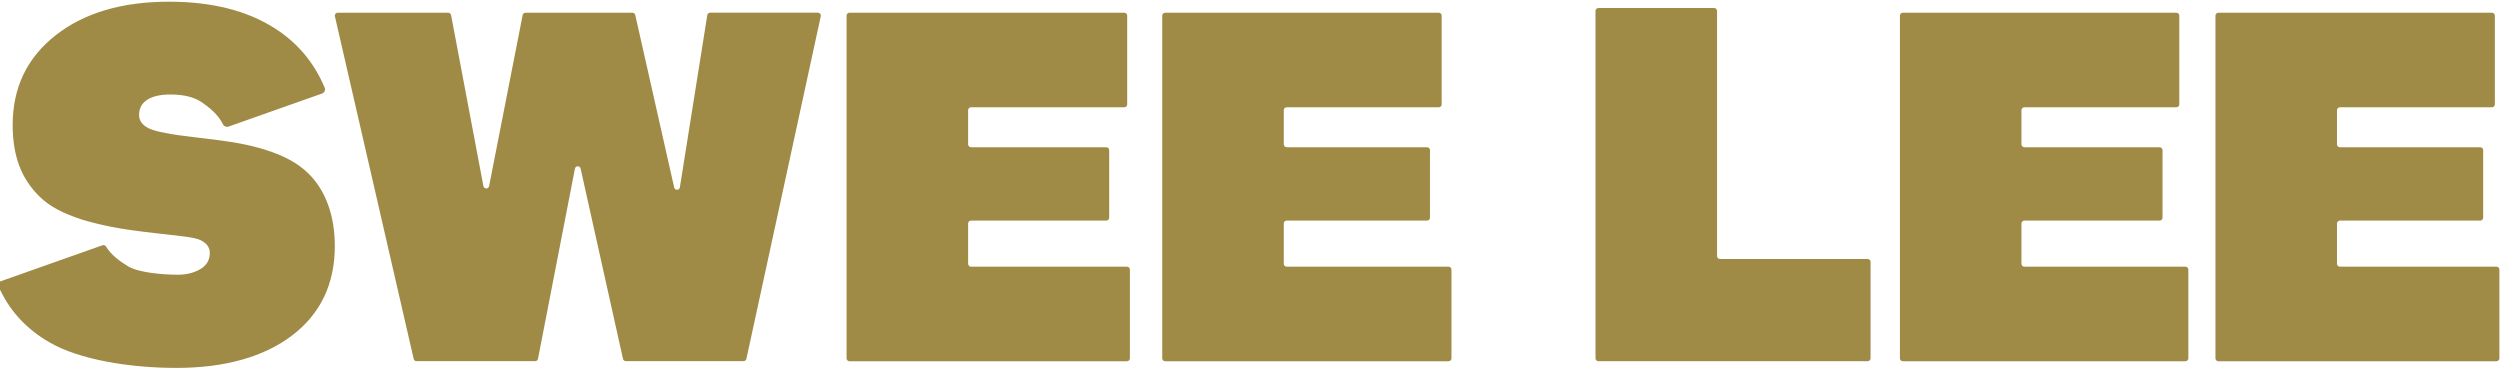 <svg xmlns="http://www.w3.org/2000/svg" width="1195" height="176" viewBox="0 0 1195 176"><path fill="#9F8A46" d="M162.42 6.09 215.26 6.09C215.93 6.09 216.5 6.56 216.62 7.22L232.07 88.96C232.35 90.46 234.5 90.47 234.79 88.96L250.83 7.2C250.96 6.55 251.53 6.08 252.19 6.08L303.3 6.08C303.95 6.08 304.51 6.53 304.65 7.16L323.26 89.63C323.6 91.12 325.74 91.05 325.98 89.54L339.08 7.24C339.19 6.57 339.77 6.07 340.45 6.07L391.98 6.07C392.87 6.07 393.52 6.89 393.33 7.76L357.78 171.53C357.64 172.16 357.08 172.62 356.43 172.62L300.14 172.62C299.49 172.62 298.93 172.17 298.79 171.54L278.53 80.57C278.2 79.1 276.1 79.13 275.82 80.61L258.16 171.51C258.03 172.16 257.46 172.63 256.8 172.63L200.09 172.63C199.44 172.63 198.88 172.18 198.74 171.55L161.08 7.78C160.88 6.91 161.54 6.08 162.43 6.08L162.42 6.09ZM407.06 6.09 538.41 6.09C539.18 6.09 539.8 6.71 539.8 7.48L539.8 49.89C539.8 50.66 539.18 51.28 538.41 51.28L465.15 51.28C464.38 51.28 463.76 51.9 463.76 52.67L463.76 68.99C463.76 69.76 464.38 70.38 465.15 70.38L529.8 70.38C530.57 70.38 531.19 71 531.19 71.77L531.19 104.05C531.19 104.82 530.57 105.44 529.8 105.44L465.15 105.44C464.38 105.44 463.76 106.06 463.76 106.83L463.76 126.09C463.76 126.86 464.38 127.48 465.15 127.48L539.7 127.48C540.47 127.48 541.09 128.1 541.09 128.87L541.09 171.28C541.09 172.05 540.47 172.67 539.7 172.67L407.05 172.67C406.28 172.67 405.66 172.05 405.66 171.28L405.66 7.47C405.66 6.7 406.28 6.08 407.05 6.08L407.06 6.09ZM557.94 6.09 688.73 6.09C689.5 6.09 690.12 6.71 690.12 7.48L690.12 49.89C690.12 50.66 689.5 51.28 688.73 51.28L616.04 51.28C615.27 51.28 614.65 51.9 614.65 52.67L614.65 68.99C614.65 69.76 615.27 70.38 616.04 70.38L683.14 70.38C683.91 70.38 684.53 71 684.53 71.77L684.53 104.05C684.53 104.82 683.91 105.44 683.14 105.44L616.04 105.44C615.27 105.44 614.65 106.06 614.65 106.83L614.65 126.09C614.65 126.86 615.27 127.48 616.04 127.48L693.41 127.48C694.18 127.48 694.8 128.1 694.8 128.87L694.8 171.28C694.8 172.05 694.18 172.67 693.41 172.67L557.94 172.67C557.17 172.67 556.55 172.05 556.55 171.28L556.55 7.47C556.55 6.7 557.17 6.08 557.94 6.08L557.94 6.09ZM910.55 6.09 1041.31 6.09C1042.08 6.09 1042.7 6.71 1042.7 7.48L1042.7 49.89C1042.7 50.66 1042.08 51.28 1041.31 51.28L968.65 51.28C967.88 51.28 967.26 51.9 967.26 52.67L967.26 68.99C967.26 69.76 967.88 70.38 968.65 70.38L1033.3 70.38C1034.07 70.38 1034.69 71 1034.69 71.77L1034.69 104.05C1034.69 104.82 1034.07 105.44 1033.3 105.44L968.65 105.44C967.88 105.44 967.26 106.06 967.26 106.83L967.26 126.09C967.26 126.86 967.88 127.48 968.65 127.48L1045.64 127.48C1046.41 127.48 1047.03 128.1 1047.03 128.87L1047.03 171.28C1047.03 172.05 1046.41 172.67 1045.64 172.67L910.55 172.67C909.78 172.67 909.16 172.05 909.16 171.28L909.16 7.47C909.16 6.7 909.78 6.08 910.55 6.08L910.55 6.09ZM1061.37 6.09 1192.16 6.09C1192.93 6.09 1193.55 6.71 1193.55 7.48L1193.55 49.89C1193.55 50.66 1192.93 51.28 1192.16 51.28L1119.47 51.28C1118.7 51.28 1118.08 51.9 1118.08 52.67L1118.08 68.99C1118.08 69.76 1118.7 70.38 1119.47 70.38L1186.57 70.38C1187.34 70.38 1187.96 71 1187.96 71.77L1187.96 104.05C1187.96 104.82 1187.34 105.44 1186.57 105.44L1119.47 105.44C1118.7 105.44 1118.08 106.06 1118.08 106.83L1118.08 126.09C1118.08 126.86 1118.7 127.48 1119.47 127.48L1194.32 127.48C1195.09 127.48 1195.71 128.1 1195.71 128.87L1195.71 171.28C1195.71 172.05 1195.09 172.67 1194.32 172.67L1061.38 172.67C1060.61 172.67 1059.99 172.05 1059.99 171.28L1059.99 7.47C1059.99 6.7 1060.61 6.08 1061.38 6.08L1061.37 6.09ZM765.04 3.83 820.36 3.83C821.13 3.83 821.75 4.45 821.75 5.22L821.75 122.41C821.75 123.18 822.37 123.8 823.14 123.8L893.74 123.8C894.51 123.8 895.13 124.42 895.13 125.19L895.13 171.26C895.13 172.03 894.51 172.65 893.74 172.65L765.04 172.65C764.27 172.65 763.65 172.03 763.65 171.26L763.65 5.21C763.65 4.44 764.27 3.82 765.04 3.82L765.04 3.83ZM157.79 97.79C155.63 91.85 152.46 86.85 148.28 82.79 145.74 80.33 142.8 78.19 139.44 76.38 136.08 74.57 132.32 73.01 128.14 71.7 124.11 70.4 119.67 69.31 114.82 68.44 109.97 67.57 103.07 66.63 94.12 65.61 82.63 64.31 75.32 62.89 72.18 61.37 69.05 59.85 67.48 57.71 67.48 54.96 67.48 51.77 68.79 49.34 71.4 47.67 74.01 46 77.7 45.17 82.48 45.17 88.9 45.17 93.93 46.44 97.59 48.98 100.84 51.23 105.35 54.72 107.58 59.43 108.04 60.41 109.21 60.87 110.26 60.5L154.93 44.71C156.08 44.3 156.67 43.04 156.21 41.94 151.14 29.87 143.14 20.36 132.18 13.42 118.9 5.01 102.11.81 81.82.81 59.29.81 41.19 6.17 27.54 16.9 13.89 27.63 7.06 41.9 7.06 59.73 7.06 67.12 8.1 73.61 10.19 79.19 12.28 84.77 15.56 89.74 20.04 94.09 22.43 96.41 25.26 98.44 28.55 100.18 31.83 101.92 35.71 103.51 40.19 104.96 44.52 106.27 49.22 107.42 54.29 108.44 59.36 109.45 66.45 110.47 75.55 111.48 86.74 112.78 93.83 113.32 96.81 114.77 99.8 116.22 101.29 118.25 101.29 120.86 101.29 124.05 99.98 126.51 97.37 128.25 94.76 129.99 90.99 131.32 86.07 131.32 78.46 131.32 67.14 130.25 62.3 127.34 58.47 125.05 54.12 121.9 51.72 117.89 51.36 117.29 50.64 117 49.97 117.24L.96 134.58C.19 134.85-.21 135.71.11 136.45 5.09 148.02 13.3 157.17 24.9 163.79 39 171.84 62.55 175.86 85.38 175.86 108.21 175.86 127.09 170.68 140.67 160.31 154.25 149.95 161.04 135.7 161.04 117.58 161.04 110.33 159.96 103.74 157.79 97.79L157.79 97.79Z" transform="translate(-1)"/></svg>
